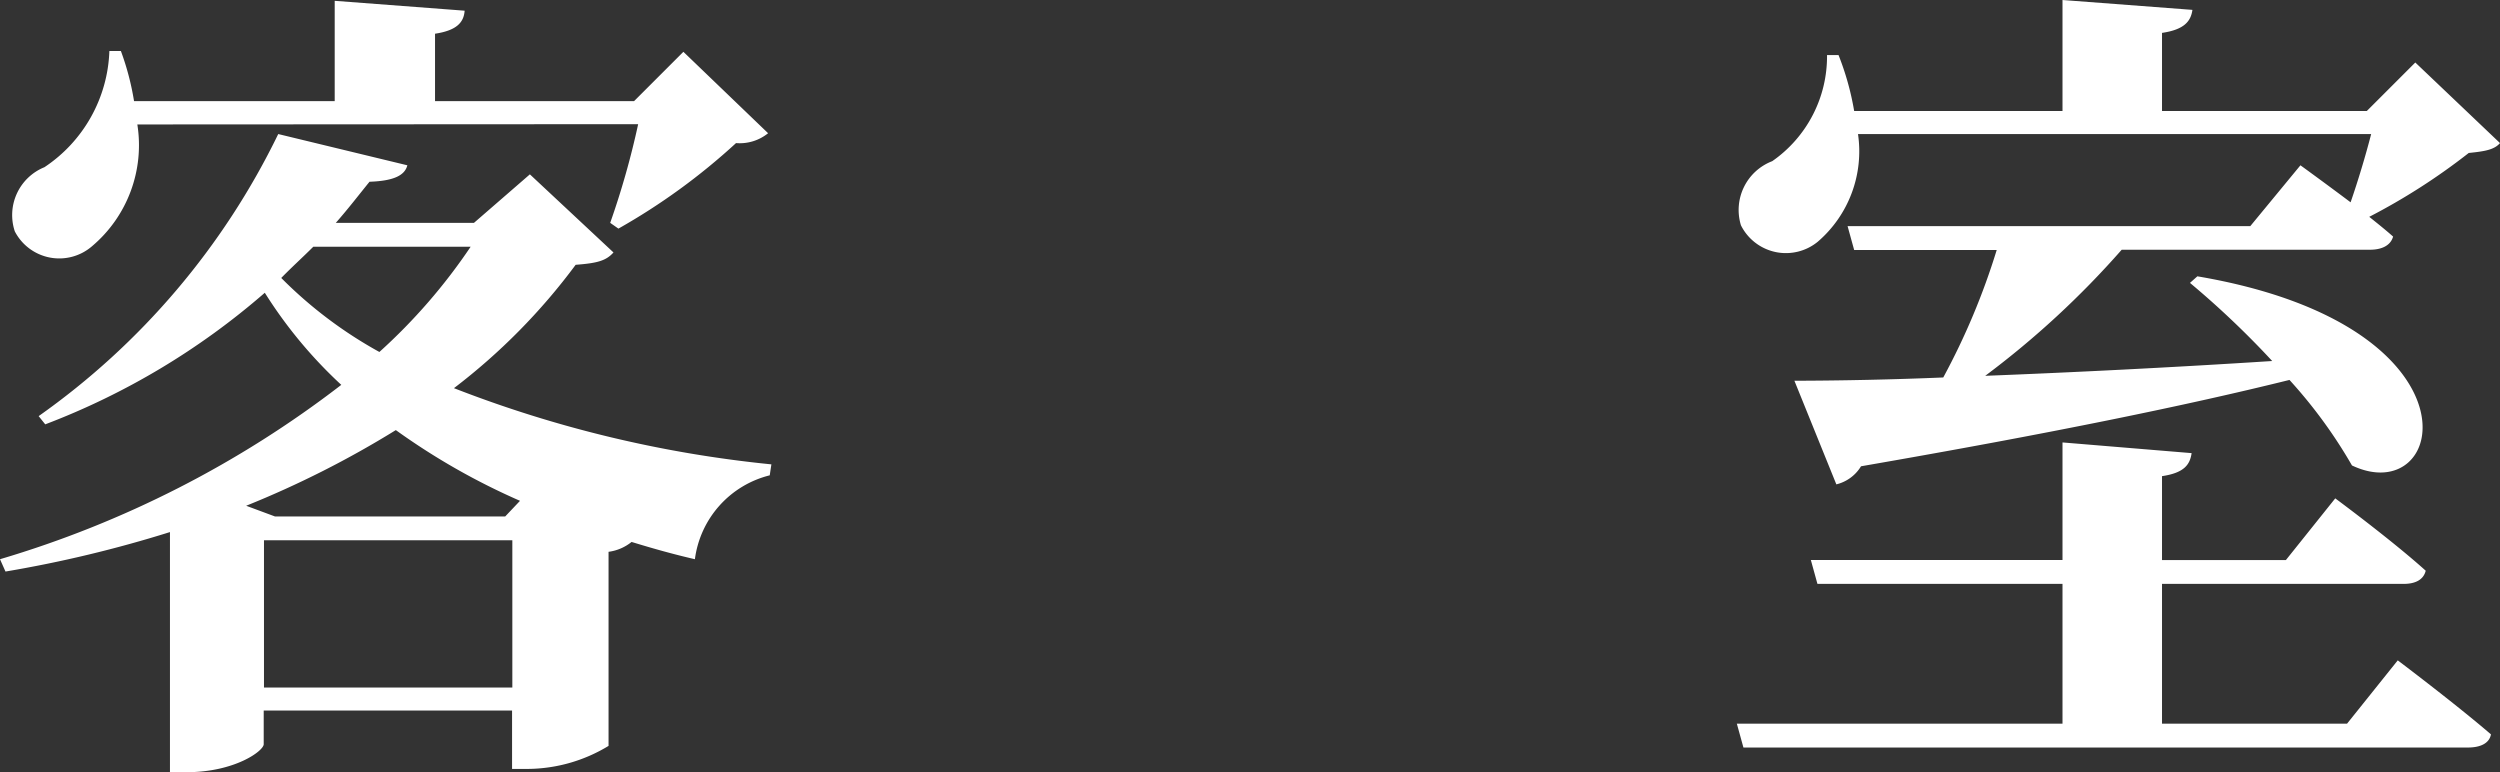 <svg xmlns="http://www.w3.org/2000/svg" width="45.6" height="14.085"><rect width="100%" height="100%" fill="#333333" stroke="none"/><path d="M11.64 2.265a14.932 14.932 0 0 1-.51 1.8l.15.105a11.589 11.589 0 0 0 2.145-1.56.821.821 0 0 0 .585-.18L12.465.945l-.9.9h-3.63V.615c.4-.06.525-.21.54-.42l-2.37-.18v1.83h-3.66a4.879 4.879 0 0 0-.24-.915h-.21A2.652 2.652 0 0 1 .81 3.05a.942.942 0 0 0-.54 1.17.913.913 0 0 0 1.41.27 2.411 2.411 0 0 0 .825-2.22ZM4.815 12.54V9.855h4.53v2.685Zm4.4-3.12h-4.2l-.525-.195a17.874 17.874 0 0 0 2.73-1.38 12.332 12.332 0 0 0 2.265 1.29Zm-.63-4.92A10.394 10.394 0 0 1 6.92 6.42a7.86 7.86 0 0 1-1.79-1.35c.195-.2.39-.375.585-.57Zm1.08-1.32-1.02.885h-2.52c.225-.255.42-.51.615-.75.45-.015.645-.12.69-.3l-2.355-.57A13.518 13.518 0 0 1 .705 7.59l.12.15a13.3 13.3 0 0 0 4.005-2.4 8.312 8.312 0 0 0 1.395 1.68A19.063 19.063 0 0 1 0 10.2l.1.225a22.491 22.491 0 0 0 3-.72v4.38h.3c.885 0 1.41-.39 1.41-.51v-.615h4.53v1.065h.3a2.867 2.867 0 0 0 1.46-.42v-3.54a.843.843 0 0 0 .42-.18c.39.12.765.225 1.155.315a1.819 1.819 0 0 1 1.365-1.53l.03-.2a21.935 21.935 0 0 1-5.79-1.39 11.251 11.251 0 0 0 2.22-2.25c.4-.03.555-.075.69-.225ZM42.81 13.2h-3.375v-2.55h4.41c.21 0 .36-.075.4-.24-.615-.555-1.65-1.32-1.65-1.32l-.9 1.125h-2.26v-1.53c.405-.06.51-.21.54-.42L37.62 8.07v2.145h-4.59l.12.435h4.47v2.55h-5.94l.12.435h13.215c.225 0 .39-.075.42-.24-.645-.555-1.7-1.35-1.7-1.35Zm1.245-12.06-.885.885h-3.735V.6c.405-.06.525-.21.555-.42L37.62 0v2.025h-3.8a5.016 5.016 0 0 0-.285-1.02h-.21a2.326 2.326 0 0 1-1 1.935.953.953 0 0 0-.57 1.17.917.917 0 0 0 1.4.3 2.175 2.175 0 0 0 .735-1.965h9.36c-.1.39-.24.855-.375 1.245-.48-.36-.915-.675-.915-.675l-.915 1.11H33.7l.12.435h2.6a12.693 12.693 0 0 1-.975 2.325 70.24 70.24 0 0 1-2.715.06l.765 1.89a.728.728 0 0 0 .45-.33c3.465-.6 5.94-1.11 7.815-1.575a8.9 8.9 0 0 1 1.14 1.56c1.74.825 2.475-2.55-2.82-3.45l-.135.12a16.182 16.182 0 0 1 1.5 1.425c-1.86.12-3.69.21-5.235.27a16.256 16.256 0 0 0 2.49-2.3h4.53c.21 0 .375-.075.42-.24-.135-.12-.285-.24-.435-.36A11.487 11.487 0 0 0 45.03 2.79c.3-.03.465-.06.57-.18Z" fill="#fff"/></svg>